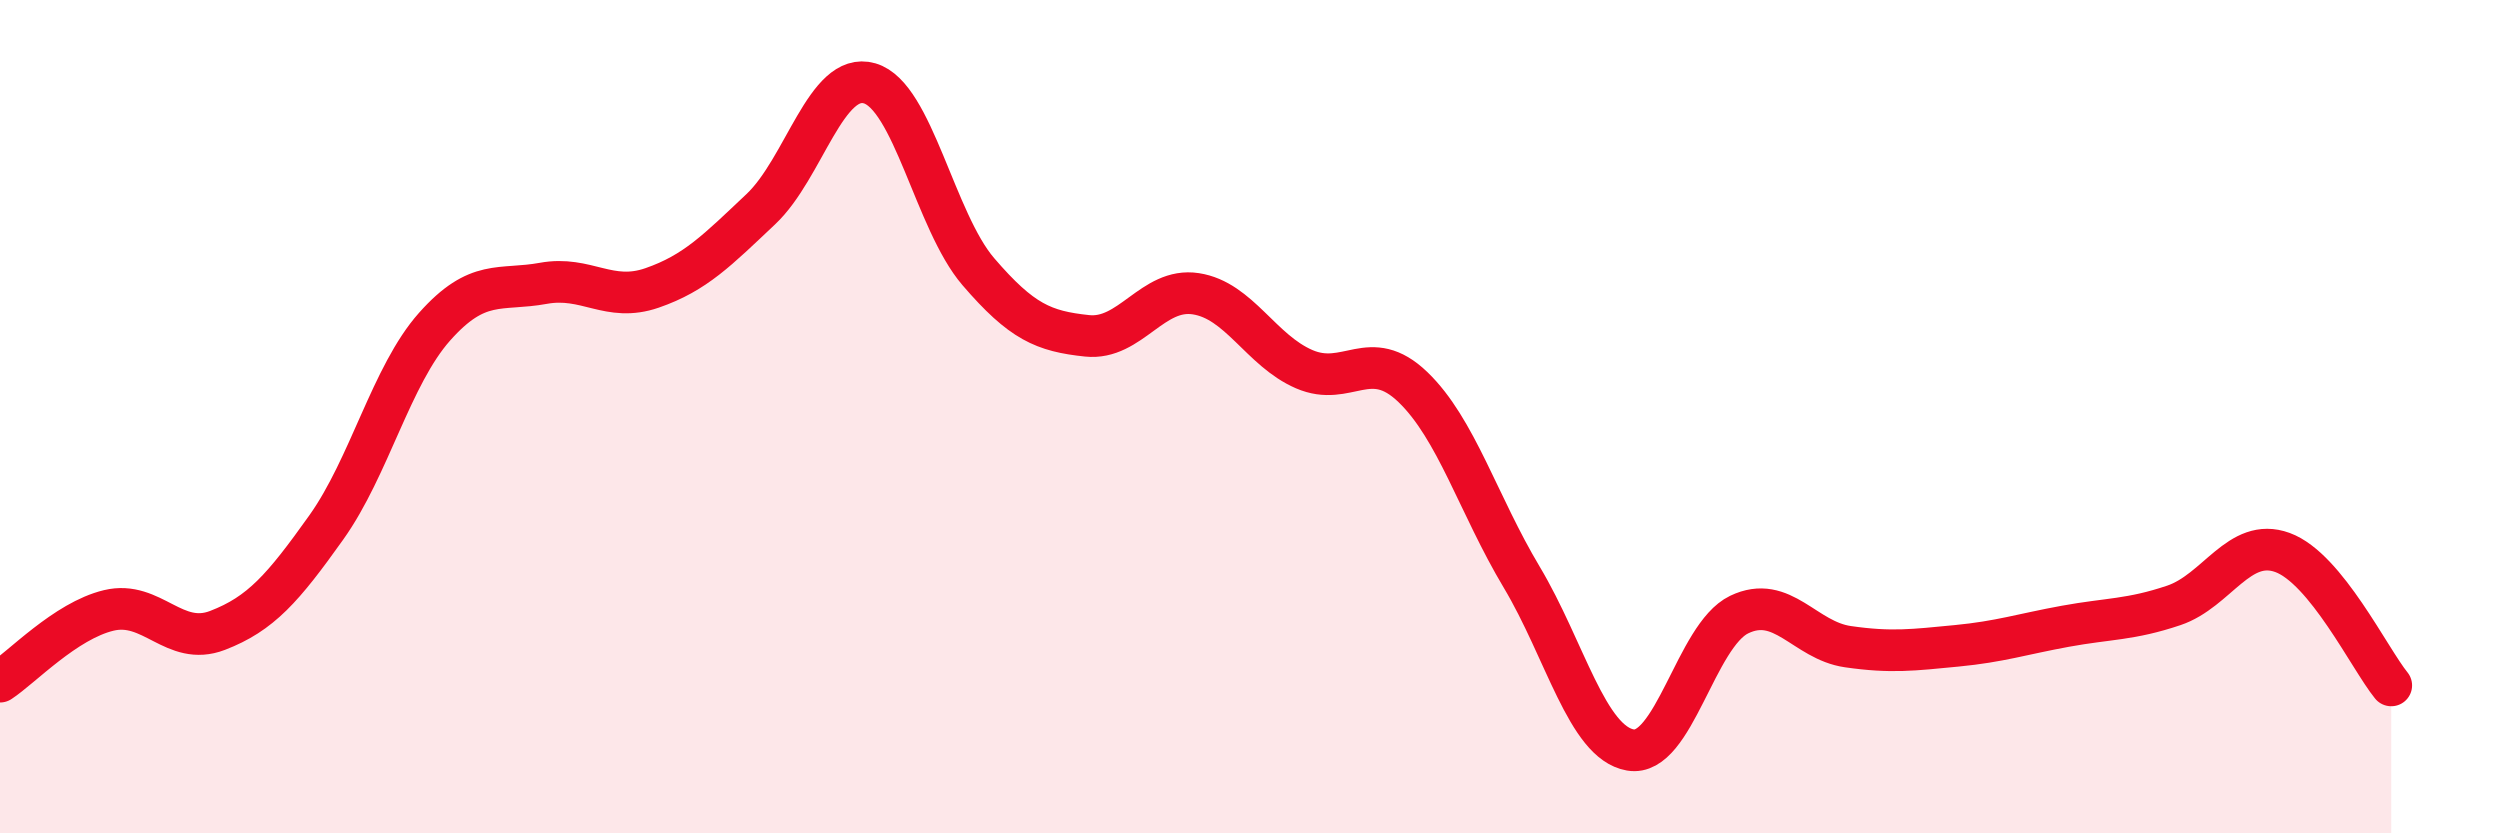 
    <svg width="60" height="20" viewBox="0 0 60 20" xmlns="http://www.w3.org/2000/svg">
      <path
        d="M 0,16.36 C 0.52,16.02 1.57,14.9 2.61,14.65 C 3.65,14.4 4.18,15.53 5.22,15.13 C 6.26,14.73 6.79,14.12 7.83,12.66 C 8.87,11.2 9.39,9.01 10.43,7.84 C 11.47,6.67 12,6.99 13.04,6.8 C 14.08,6.61 14.61,7.27 15.65,6.91 C 16.69,6.55 17.22,6 18.26,5.02 C 19.3,4.04 19.83,1.7 20.87,2 C 21.91,2.3 22.44,5.31 23.48,6.52 C 24.52,7.73 25.05,7.95 26.09,8.06 C 27.13,8.17 27.66,6.89 28.7,7.05 C 29.74,7.21 30.26,8.41 31.3,8.86 C 32.34,9.31 32.87,8.29 33.91,9.29 C 34.95,10.29 35.48,12.11 36.52,13.85 C 37.56,15.59 38.09,17.82 39.13,18 C 40.17,18.18 40.7,15.25 41.74,14.75 C 42.78,14.25 43.31,15.37 44.35,15.52 C 45.39,15.67 45.92,15.6 46.96,15.5 C 48,15.4 48.53,15.22 49.57,15.03 C 50.61,14.84 51.13,14.88 52.17,14.53 C 53.21,14.18 53.74,12.88 54.78,13.26 C 55.82,13.64 56.87,15.81 57.39,16.45L57.39 20L0 20Z"
        fill="#EB0A25"
        opacity="0.1"
        stroke-linecap="round"
        stroke-linejoin="round"
      />
      <path
        d="M 0,16.36 C 0.52,16.02 1.57,14.9 2.61,14.65 C 3.65,14.4 4.18,15.53 5.22,15.13 C 6.26,14.73 6.79,14.12 7.83,12.66 C 8.87,11.2 9.39,9.01 10.43,7.84 C 11.47,6.67 12,6.99 13.04,6.8 C 14.08,6.61 14.61,7.27 15.65,6.91 C 16.69,6.55 17.22,6 18.26,5.02 C 19.3,4.04 19.83,1.7 20.87,2 C 21.91,2.3 22.44,5.31 23.48,6.52 C 24.52,7.73 25.05,7.95 26.09,8.06 C 27.13,8.17 27.66,6.89 28.7,7.05 C 29.74,7.21 30.26,8.41 31.3,8.86 C 32.34,9.31 32.87,8.29 33.91,9.29 C 34.95,10.29 35.48,12.11 36.52,13.85 C 37.56,15.59 38.09,17.82 39.13,18 C 40.17,18.18 40.7,15.25 41.74,14.75 C 42.78,14.25 43.31,15.37 44.35,15.52 C 45.39,15.67 45.92,15.6 46.96,15.5 C 48,15.4 48.53,15.22 49.57,15.03 C 50.61,14.84 51.13,14.88 52.17,14.53 C 53.21,14.18 53.74,12.88 54.78,13.26 C 55.82,13.64 56.87,15.81 57.39,16.45"
        stroke="#EB0A25"
        stroke-width="1"
        fill="none"
        stroke-linecap="round"
        stroke-linejoin="round"
      />
    </svg>
  